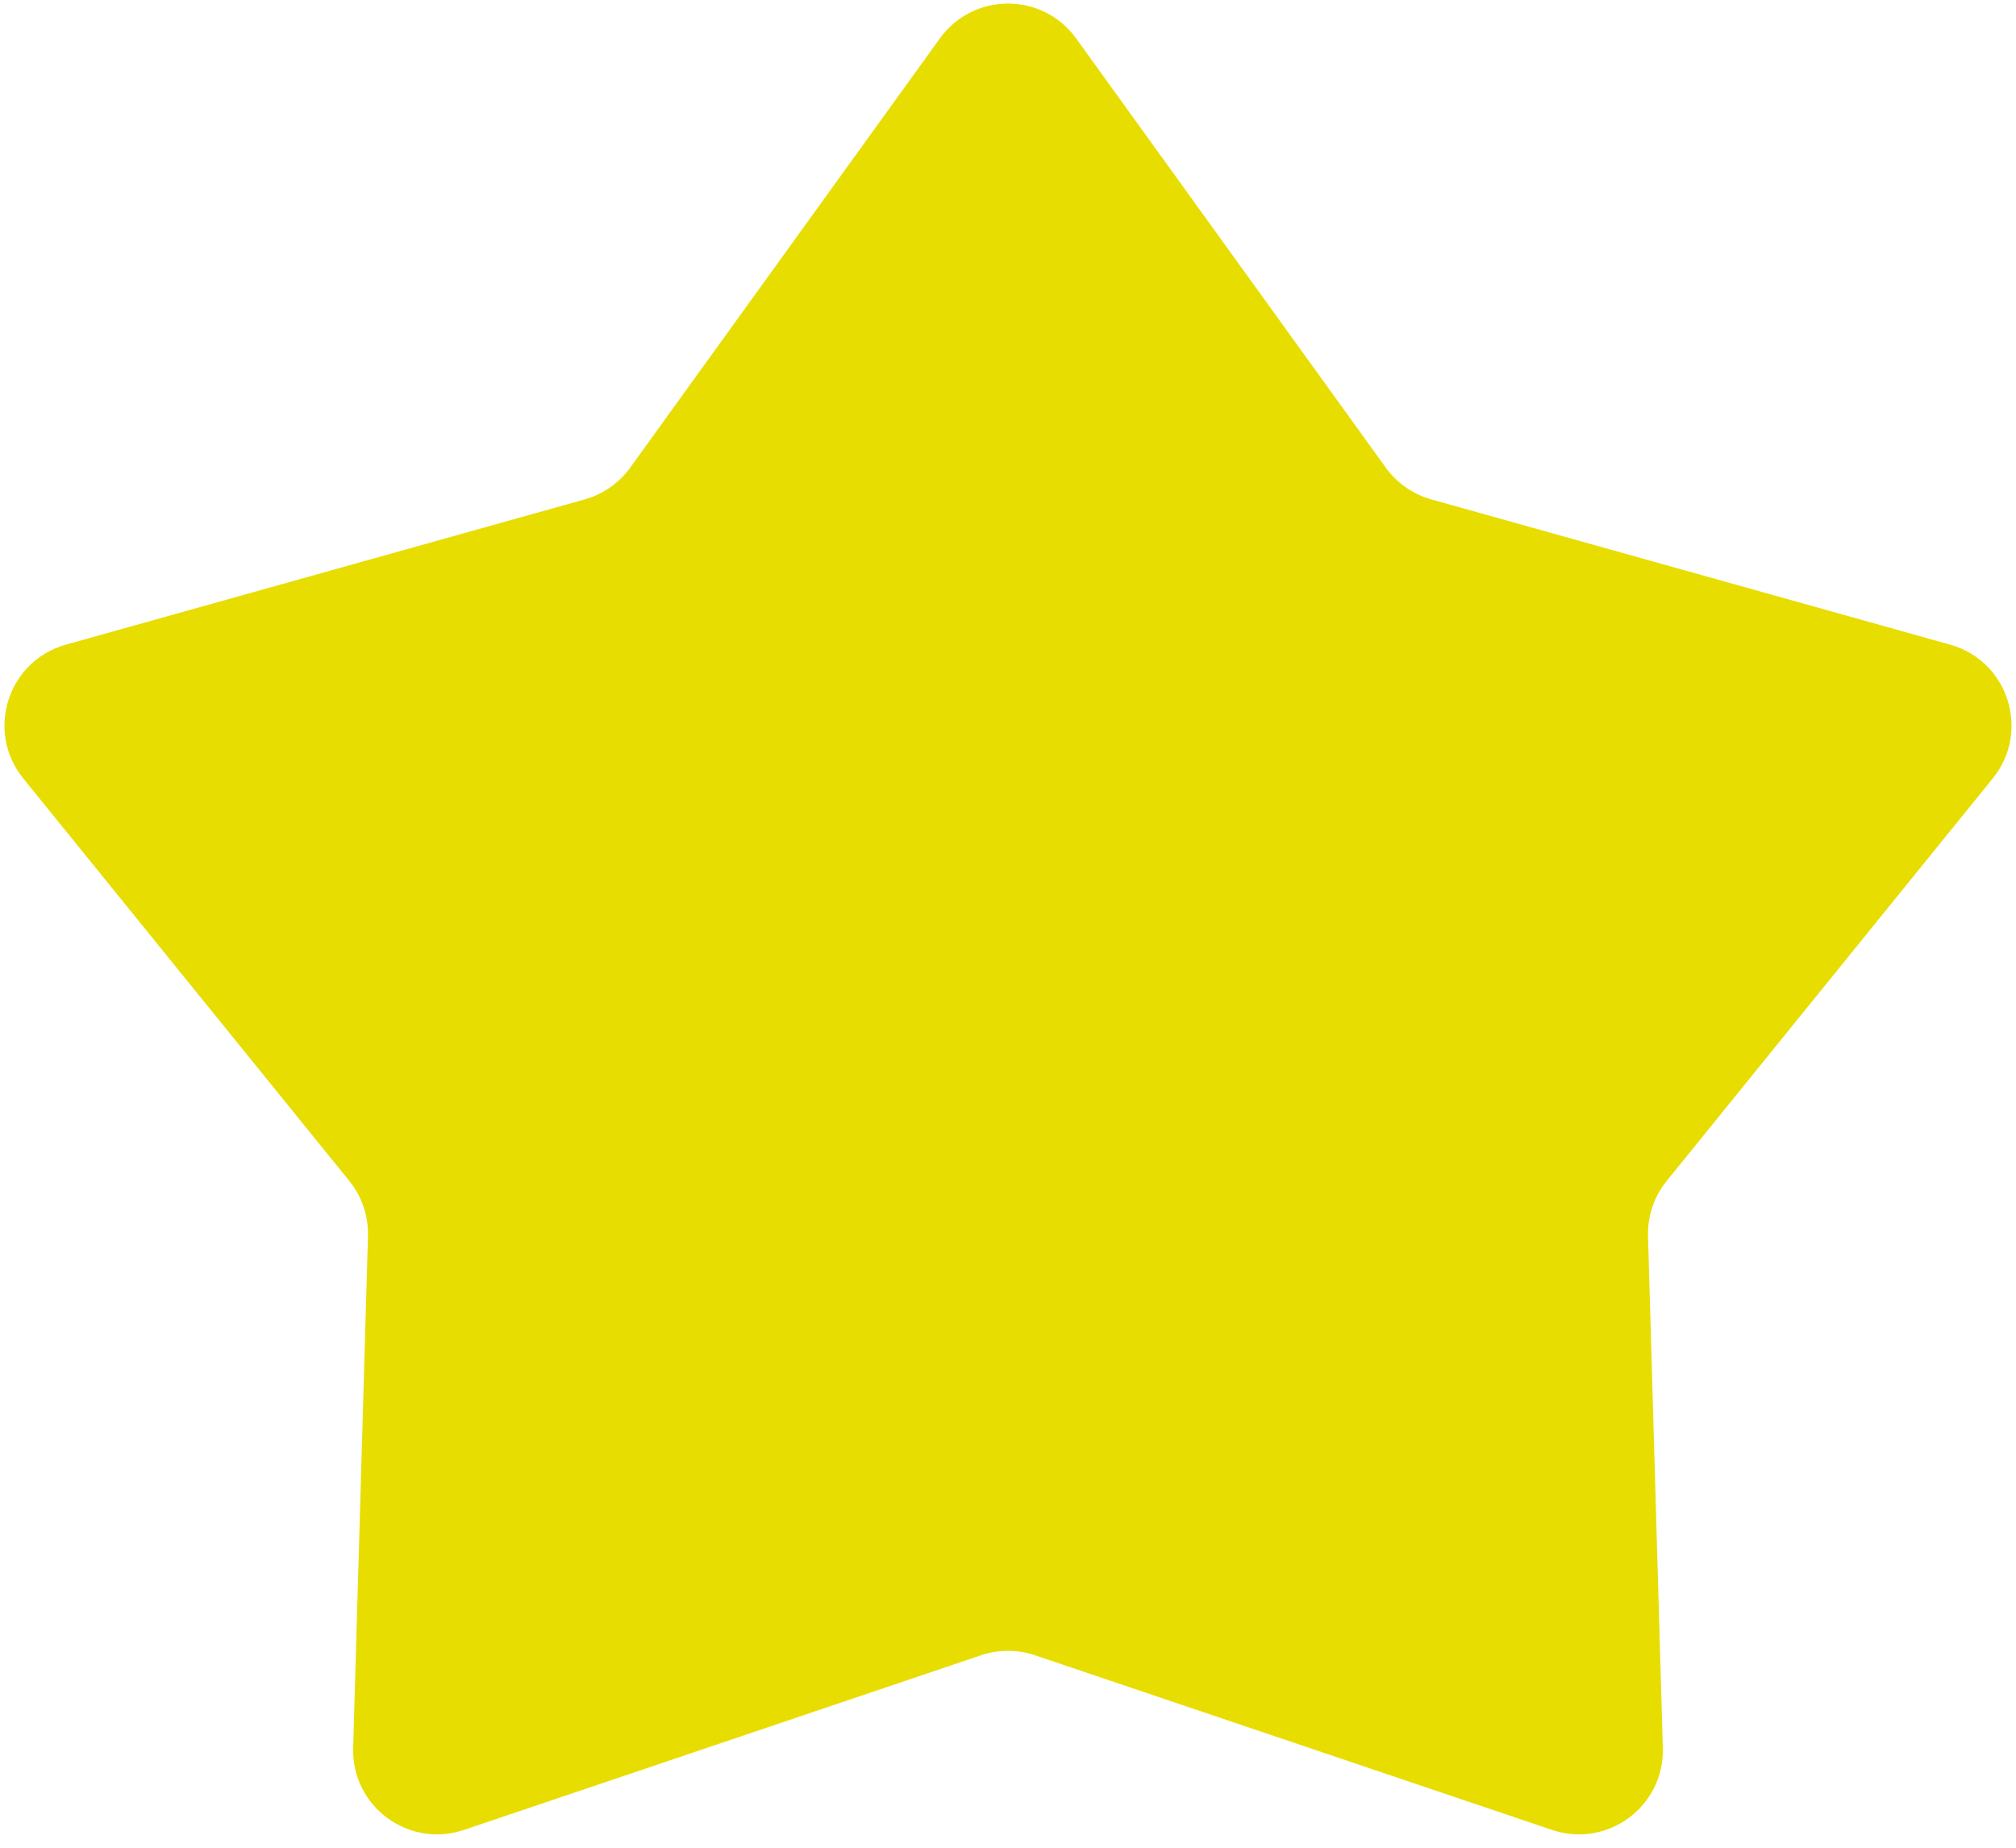 <svg fill="none" height="66" viewBox="0 0 72 66" width="72" xmlns="http://www.w3.org/2000/svg"><path d="m33.567 1.373c1.197-1.66 3.669-1.66 4.866 0l11.06 15.331c.397.551.97.951 1.624 1.134l18.531 5.189c2.078.582 2.88 3.1 1.522 4.777l-11.645 14.378c-.451.557-.688 1.258-.667 1.975l.529 18.277c.06 2.089-1.979 3.598-3.959 2.929l-18.468-6.239c-.623-.21-1.298-.21-1.92 0l-18.468 6.239c-1.98.669-4.019-.84-3.959-2.929l.529-18.277c.021-.717-.216-1.418-.667-1.975l-11.645-14.378c-1.358-1.677-.555-4.195 1.522-4.777l18.531-5.189c.654-.183 1.226-.583 1.624-1.134z" fill="#e7dd00"/></svg>